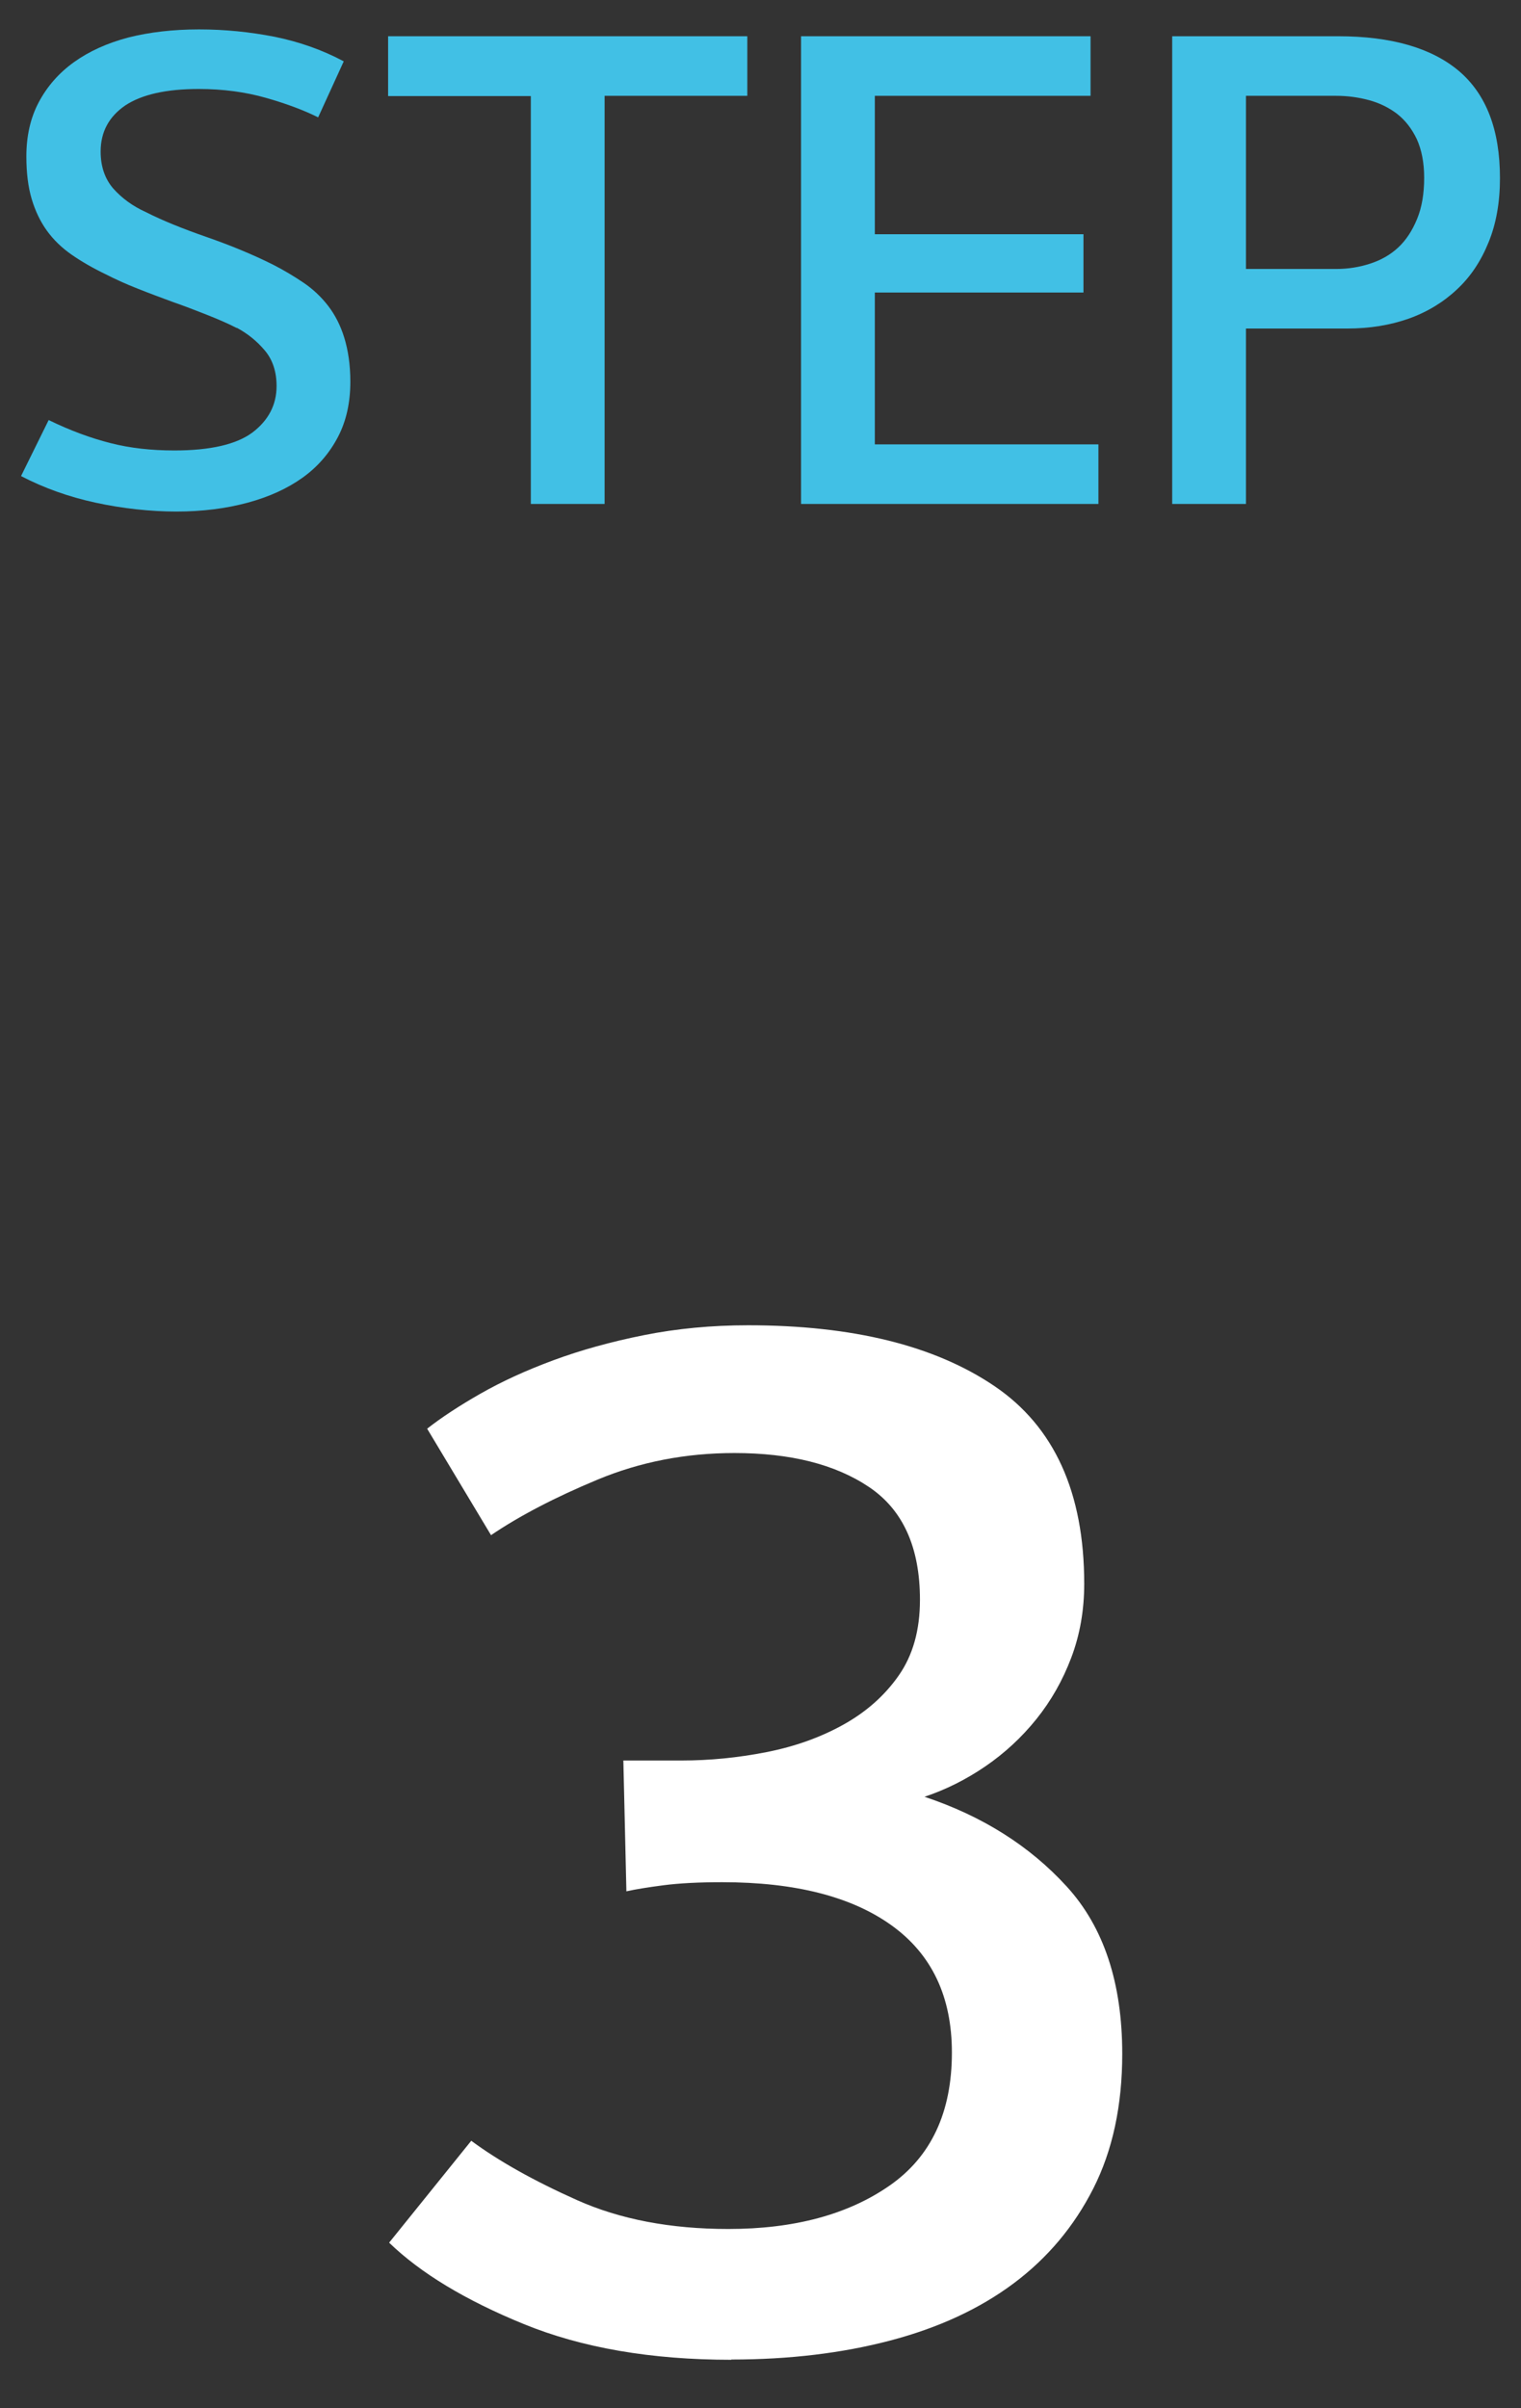 <?xml version="1.0" encoding="UTF-8"?><svg id="b" xmlns="http://www.w3.org/2000/svg" viewBox="0 0 60 95"><rect x="0" y="0" width="60" height="95" fill="#333333" stroke="none"/><path d="m9.34,12.94c-.37-.19-.77-.36-1.2-.53-.43-.17-.87-.34-1.33-.5-.46-.17-.92-.34-1.37-.52-.46-.18-.88-.37-1.27-.57-.5-.24-.95-.5-1.34-.77-.39-.27-.72-.59-.98-.95s-.46-.78-.6-1.25-.21-1.03-.21-1.68c0-.8.16-1.52.49-2.14.33-.62.79-1.15,1.39-1.58.6-.43,1.31-.75,2.14-.97.83-.21,1.76-.32,2.79-.32s2,.1,2.98.29c.98.2,1.89.52,2.73.97l-1.01,2.21c-.56-.28-1.25-.54-2.06-.77-.81-.23-1.69-.35-2.65-.35-1.29,0-2.25.22-2.9.65-.64.44-.97,1.04-.97,1.82,0,.59.17,1.08.5,1.46.34.38.76.69,1.29.93.67.34,1.47.66,2.39.98.92.32,1.8.68,2.62,1.09.43.22.83.46,1.2.71.37.25.7.56.97.91s.49.77.64,1.26.24,1.06.24,1.74c0,.82-.16,1.55-.49,2.18s-.79,1.17-1.39,1.6c-.6.43-1.32.76-2.17.99-.85.23-1.79.35-2.81.35s-2.13-.12-3.19-.35c-1.06-.23-2.04-.58-2.94-1.05l1.09-2.21c.84.41,1.65.71,2.44.91.78.2,1.62.29,2.52.29,1.42,0,2.45-.24,3.08-.71.63-.48.95-1.09.95-1.83,0-.56-.15-1.03-.46-1.4s-.68-.67-1.11-.9Z" fill="#41c0e5"/><path d="m29.48,1.43v2.35h-5.63v16.1h-2.91V3.79h-5.63V1.43h14.17Z" fill="#41c0e5"/><path d="m43.33,17.53v2.35h-11.73V1.43h11.42v2.35h-8.51v5.46h8.23v2.3h-8.23v5.99h8.82Z" fill="#41c0e5"/><path d="m46.24,19.88V1.43h6.55c2.09,0,3.68.46,4.76,1.37,1.08.92,1.62,2.32,1.62,4.23,0,.95-.15,1.8-.45,2.53-.3.74-.71,1.36-1.25,1.86-.53.5-1.17.89-1.9,1.15-.74.26-1.54.39-2.42.39h-4v6.92h-2.91Zm6.47-9.27c.47,0,.91-.07,1.34-.21.43-.14.8-.35,1.11-.64.31-.29.55-.66.74-1.12.19-.46.28-1,.28-1.63,0-.59-.1-1.1-.29-1.52-.2-.42-.46-.75-.78-1-.33-.25-.7-.43-1.11-.54-.41-.11-.84-.17-1.29-.17h-3.56v6.83h3.56Z" fill="#41c0e5"/><path d="m28.85,93.09c-3.16,0-5.89-.47-8.19-1.41-2.3-.94-4.07-2.01-5.31-3.21l3.24-4.02c1.08.8,2.47,1.58,4.17,2.34,1.7.76,3.69,1.14,5.97,1.14,2.6,0,4.72-.57,6.36-1.71,1.64-1.14,2.46-2.89,2.46-5.25,0-2.2-.79-3.87-2.37-5.01-1.58-1.14-3.81-1.71-6.69-1.71-.92,0-1.69.04-2.31.12s-1.11.16-1.47.24l-.12-5.16h2.28c1.12,0,2.24-.11,3.36-.33,1.12-.22,2.13-.58,3.03-1.08.9-.5,1.63-1.14,2.19-1.94.56-.8.84-1.79.84-2.99,0-2.07-.67-3.55-2.01-4.45-1.34-.9-3.11-1.34-5.31-1.34-1.92,0-3.72.35-5.4,1.05-1.68.7-3.08,1.43-4.2,2.19l-2.52-4.2c.56-.44,1.26-.9,2.1-1.38.84-.48,1.8-.92,2.88-1.32,1.08-.4,2.27-.73,3.57-.99,1.3-.26,2.67-.39,4.11-.39,4.12,0,7.36.8,9.72,2.4,2.36,1.6,3.54,4.2,3.54,7.8,0,1.04-.17,2.01-.51,2.91-.34.9-.8,1.71-1.38,2.43-.58.72-1.25,1.34-2.01,1.86-.76.52-1.56.92-2.4,1.2,2.28.76,4.15,1.94,5.61,3.54,1.46,1.6,2.19,3.8,2.19,6.6,0,2.04-.38,3.81-1.14,5.31-.76,1.5-1.81,2.75-3.15,3.75-1.34,1-2.96,1.75-4.86,2.25-1.9.5-3.99.75-6.27.75Z" fill="#fff"/></svg>